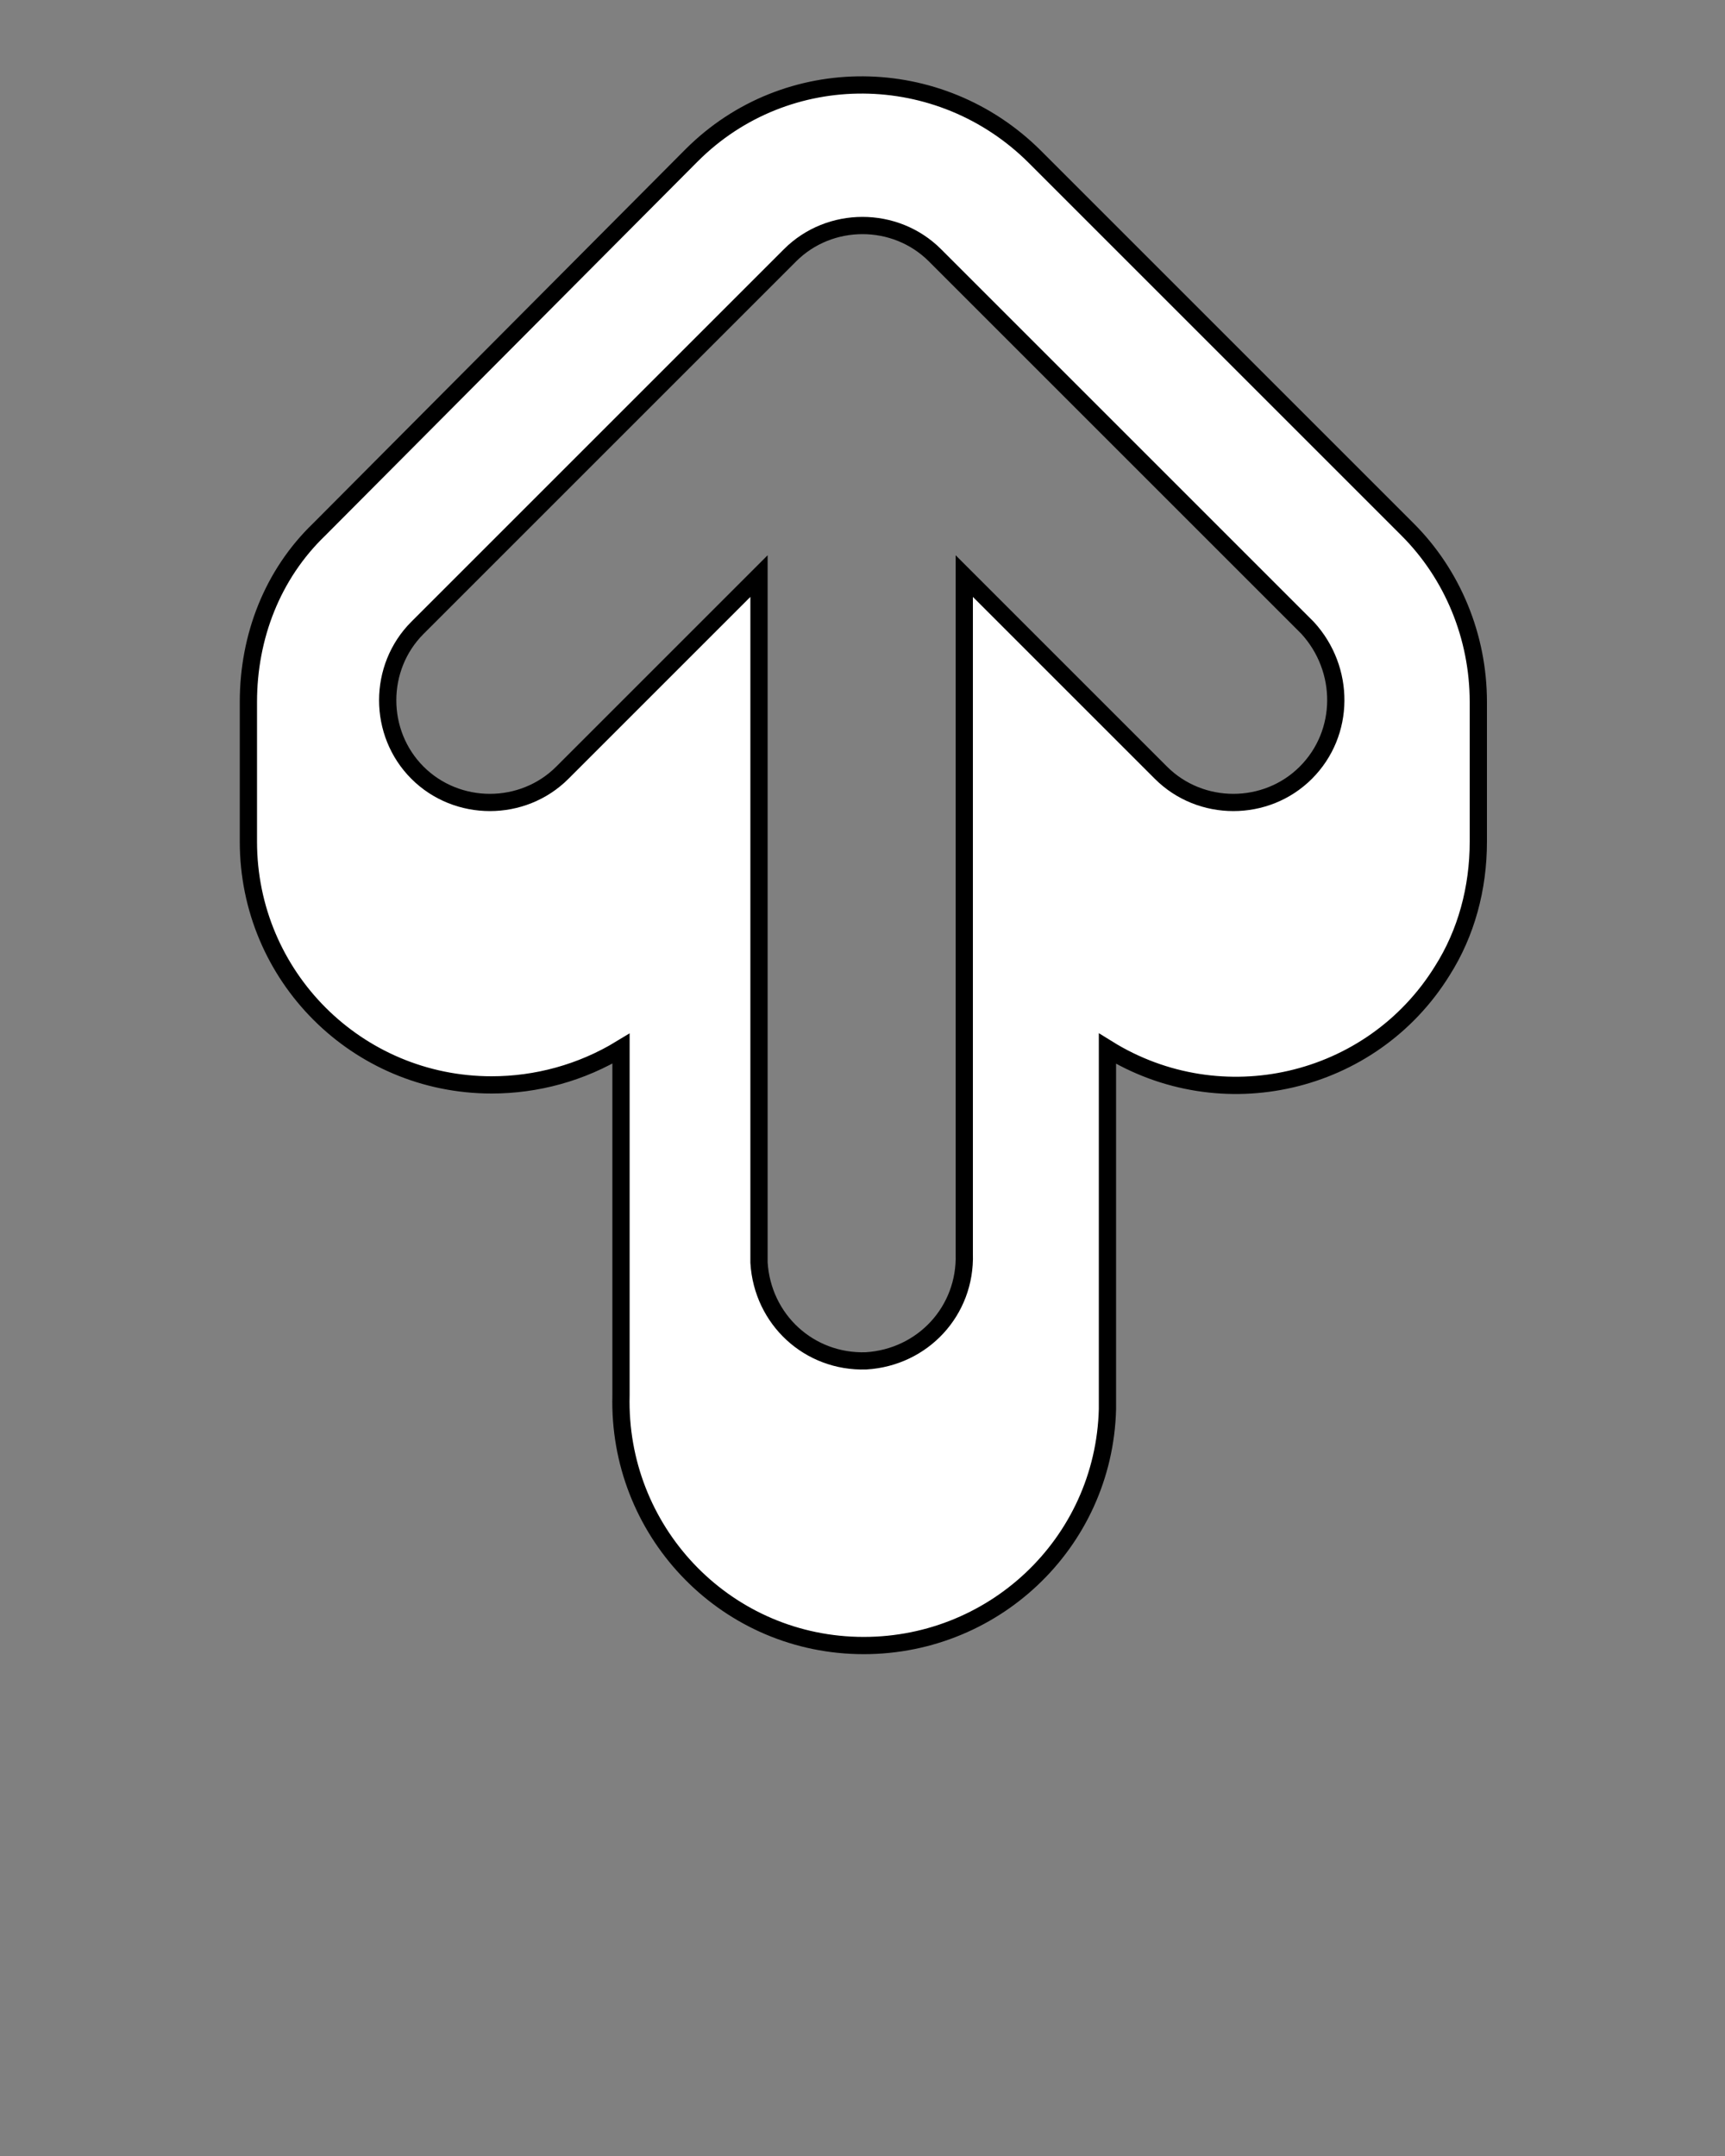 <?xml version="1.0" encoding="utf-8"?>
<!-- Generator: Adobe Illustrator 27.9.1, SVG Export Plug-In . SVG Version: 6.00 Build 0)  -->
<svg version="1.1" id="Calque_1" xmlns="http://www.w3.org/2000/svg" xmlns:xlink="http://www.w3.org/1999/xlink" x="0px" y="0px"
	 viewBox="0 0 100 125" style="enable-background:new 0 0 100 125;" xml:space="preserve">
<rect x="0" y="0" width="100" height="125" fill="#808080" stroke="none"/>
<style type="text/css">
	.st0{fill:#FFFFFF;stroke:#000000;stroke-miterlimit:10;}
</style>
<path class="st0" d="M85.7,40.7c0-3.8-1.5-7.4-4.1-10L60,9.1C54.5,3.6,45.6,3.5,40.1,9c0,0,0,0-0.1,0.1L18.5,30.7
	c-2.7,2.6-4.1,6.2-4.1,10l0,0v8.1l0,0c0,7.8,6.3,14.1,14.1,14.1c2.6,0,5.2-0.7,7.5-2.1v20.1c-0.2,7.8,5.9,14.3,13.7,14.5
	S64,89.5,64.2,81.7c0-0.3,0-0.5,0-0.8V60.8c6.6,4.1,15.3,2.1,19.4-4.5c1.4-2.2,2.1-4.8,2.1-7.5l0,0l0,0V40.7L85.7,40.7L85.7,40.7z
	 M75.7,44.8c-2.3,2.3-6.1,2.3-8.4,0L55.9,33.4v39.3c0.1,3.3-2.4,6-5.7,6.2c-3.3,0.1-6-2.4-6.2-5.7c0-0.2,0-0.3,0-0.5V33.4L32.6,44.8
	c-2.3,2.3-6.1,2.3-8.4,0s-2.3-6.1,0-8.4l21.6-21.6l0,0c2.3-2.3,6.1-2.3,8.4,0l21.6,21.6C78,38.8,78,42.5,75.7,44.8z"/>
</svg>
